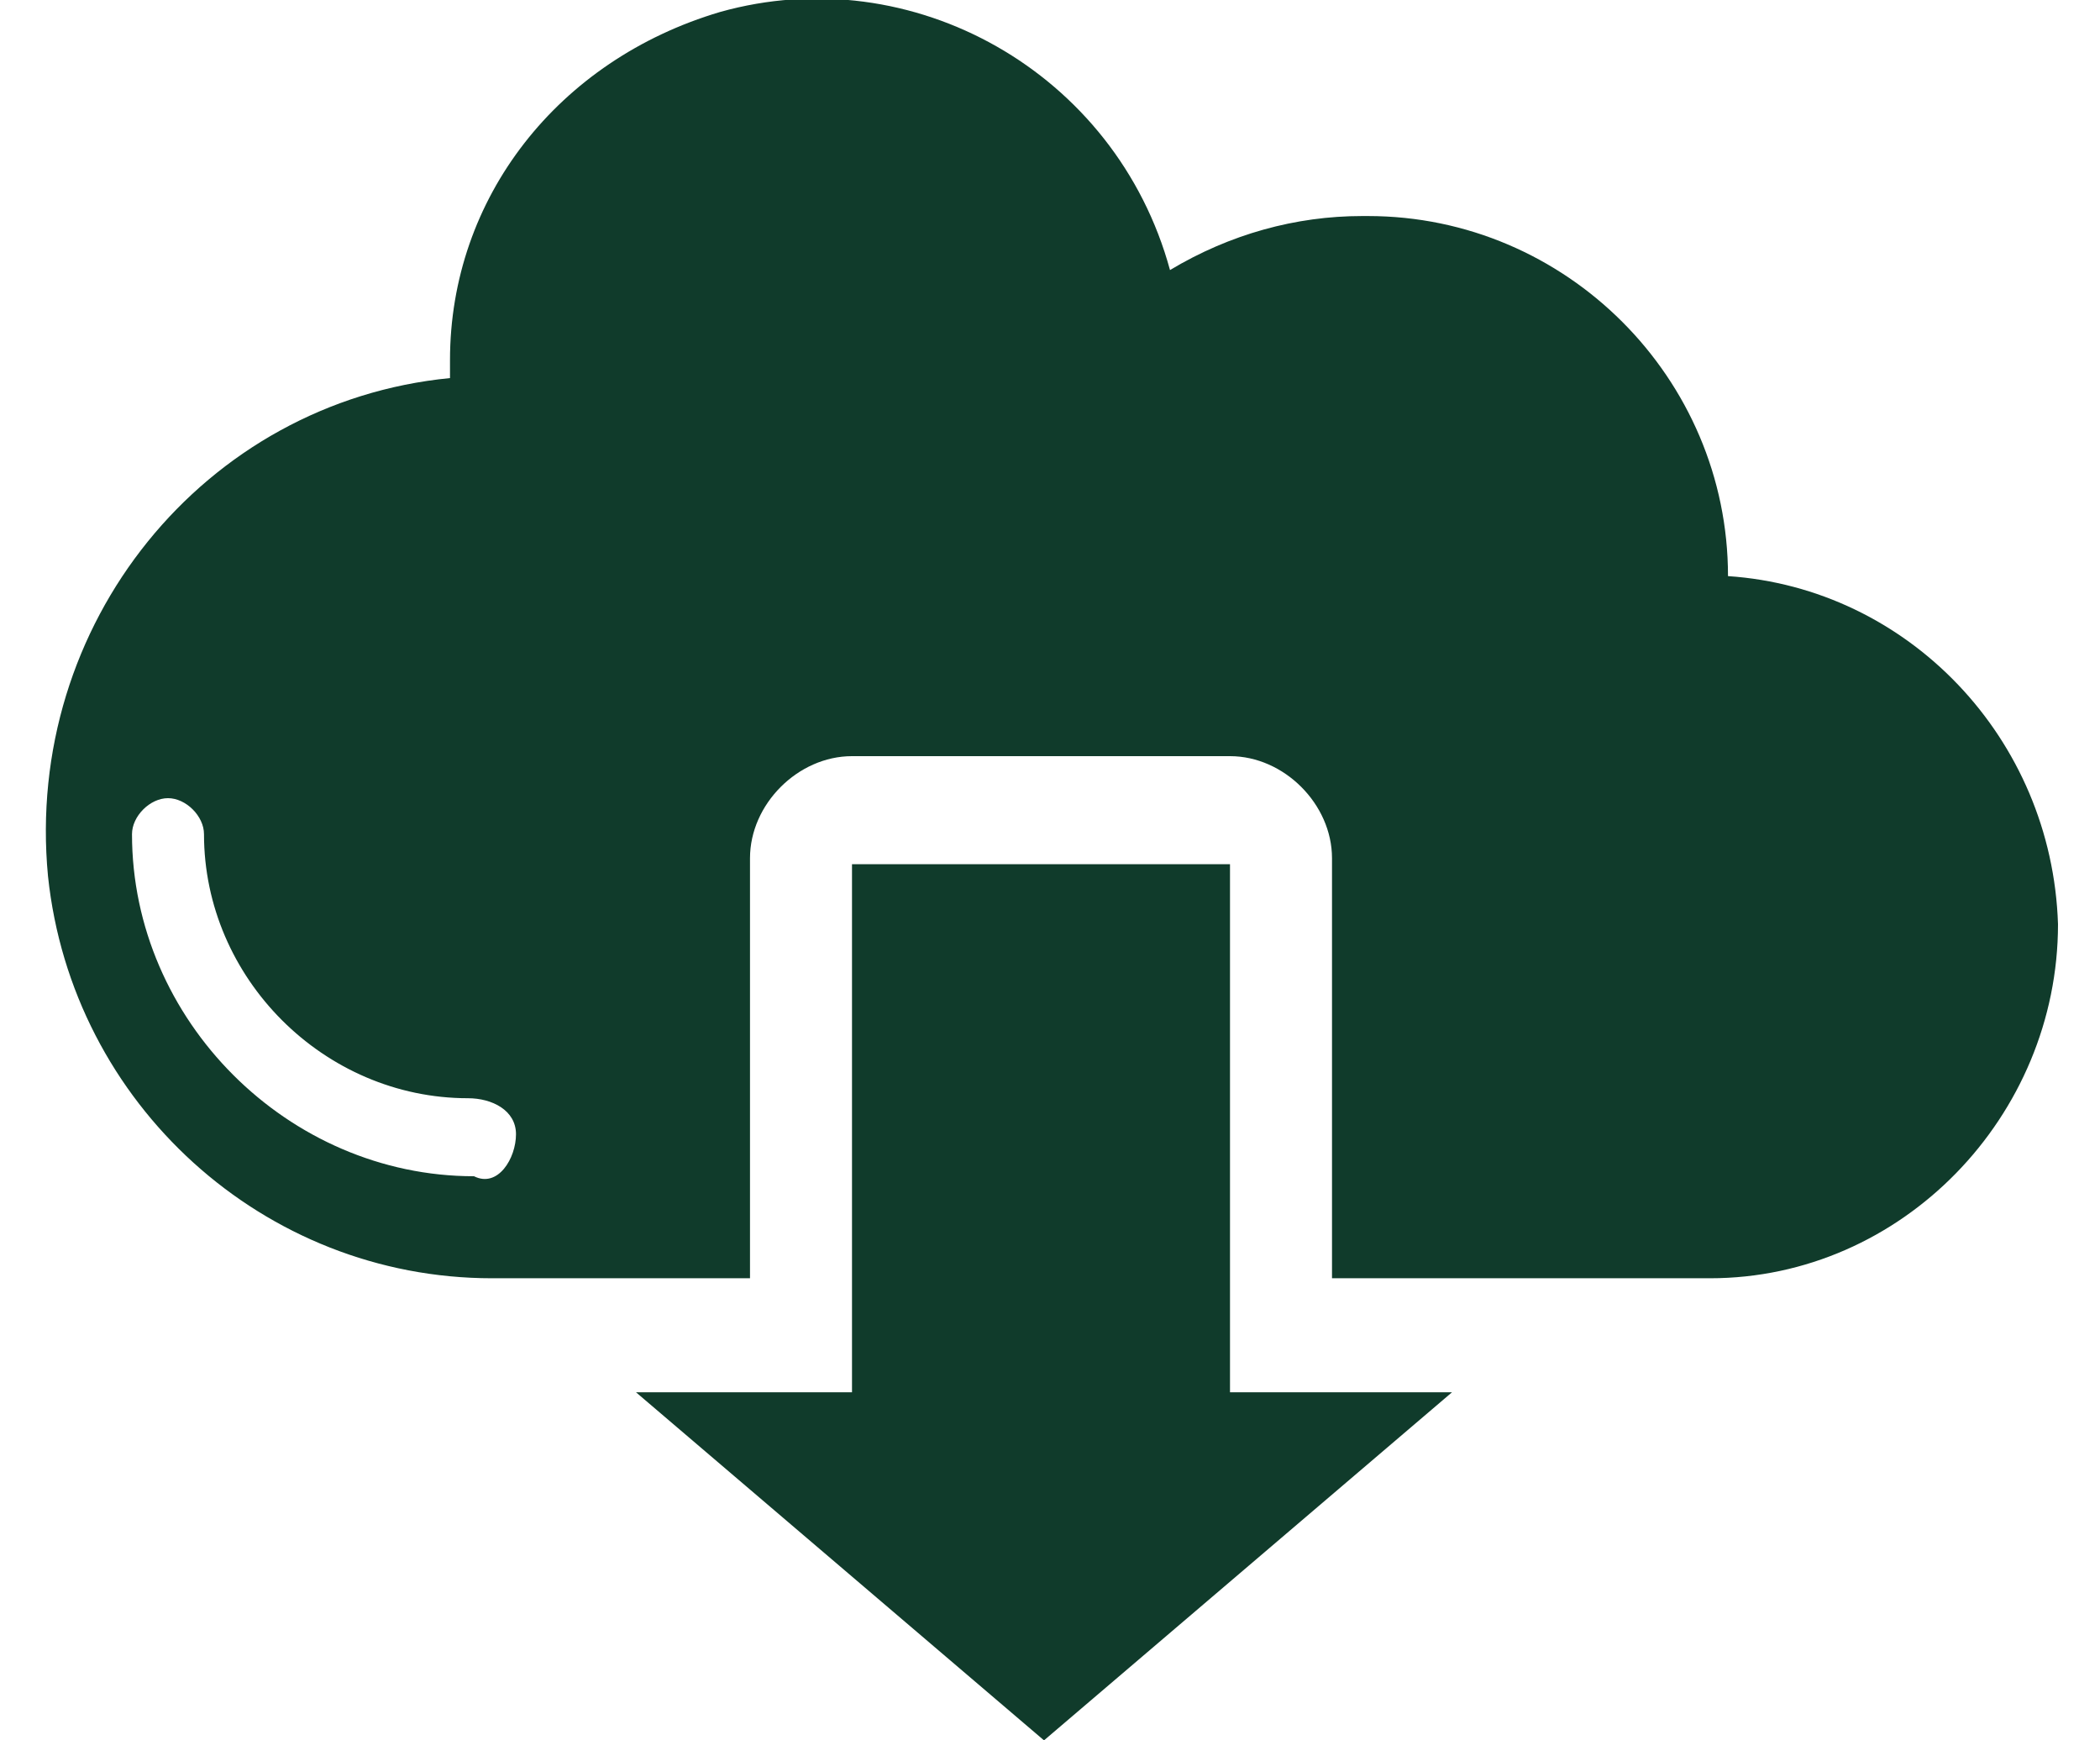 <?xml version="1.0" encoding="utf-8"?>
<!-- Generator: Adobe Illustrator 25.4.1, SVG Export Plug-In . SVG Version: 6.00 Build 0)  -->
<svg version="1.1" id="圖層_1" xmlns="http://www.w3.org/2000/svg" xmlns:xlink="http://www.w3.org/1999/xlink" x="0px" y="0px"
	 viewBox="0 0 35 29" style="enable-background:new 0 0 35 29;" xml:space="preserve">
<style type="text/css">
	.st0{fill:#103B2B;}
</style>
<polygon class="st0" points="20.5,14.4 14.2,14.4 14.2,23.2 10.6,23.2 17.4,29 24.2,23.2 20.5,23.2 "/>
<path class="st0" d="M28.8,9.6L28.8,9.6c0-3.3-2.7-6-6-6c0,0-0.1,0-0.1,0c-1.1,0-2.2,0.3-3.2,0.9c-0.9-3.3-4.3-5.2-7.5-4.3
	C9.3,1,7.5,3.3,7.5,6c0,0.1,0,0.2,0,0.3c-4.1,0.4-7.1,4.1-6.7,8.3c0.4,3.8,3.6,6.7,7.4,6.7h4.3v-7c0-0.9,0.8-1.7,1.7-1.7
	c0,0,0,0,0,0h6.3c0.9,0,1.7,0.8,1.7,1.7l0,0v7h6.3c3.2,0,5.8-2.7,5.8-5.9C34.2,12.3,31.8,9.8,28.8,9.6L28.8,9.6z M7.9,19.6
	c-3.1,0-5.7-2.6-5.7-5.7c0-0.3,0.3-0.6,0.6-0.6c0.3,0,0.6,0.3,0.6,0.6c0,2.4,2,4.4,4.4,4.4c0.4,0,0.8,0.2,0.8,0.6S8.3,19.8,7.9,19.6
	L7.9,19.6z"/>
</svg>
